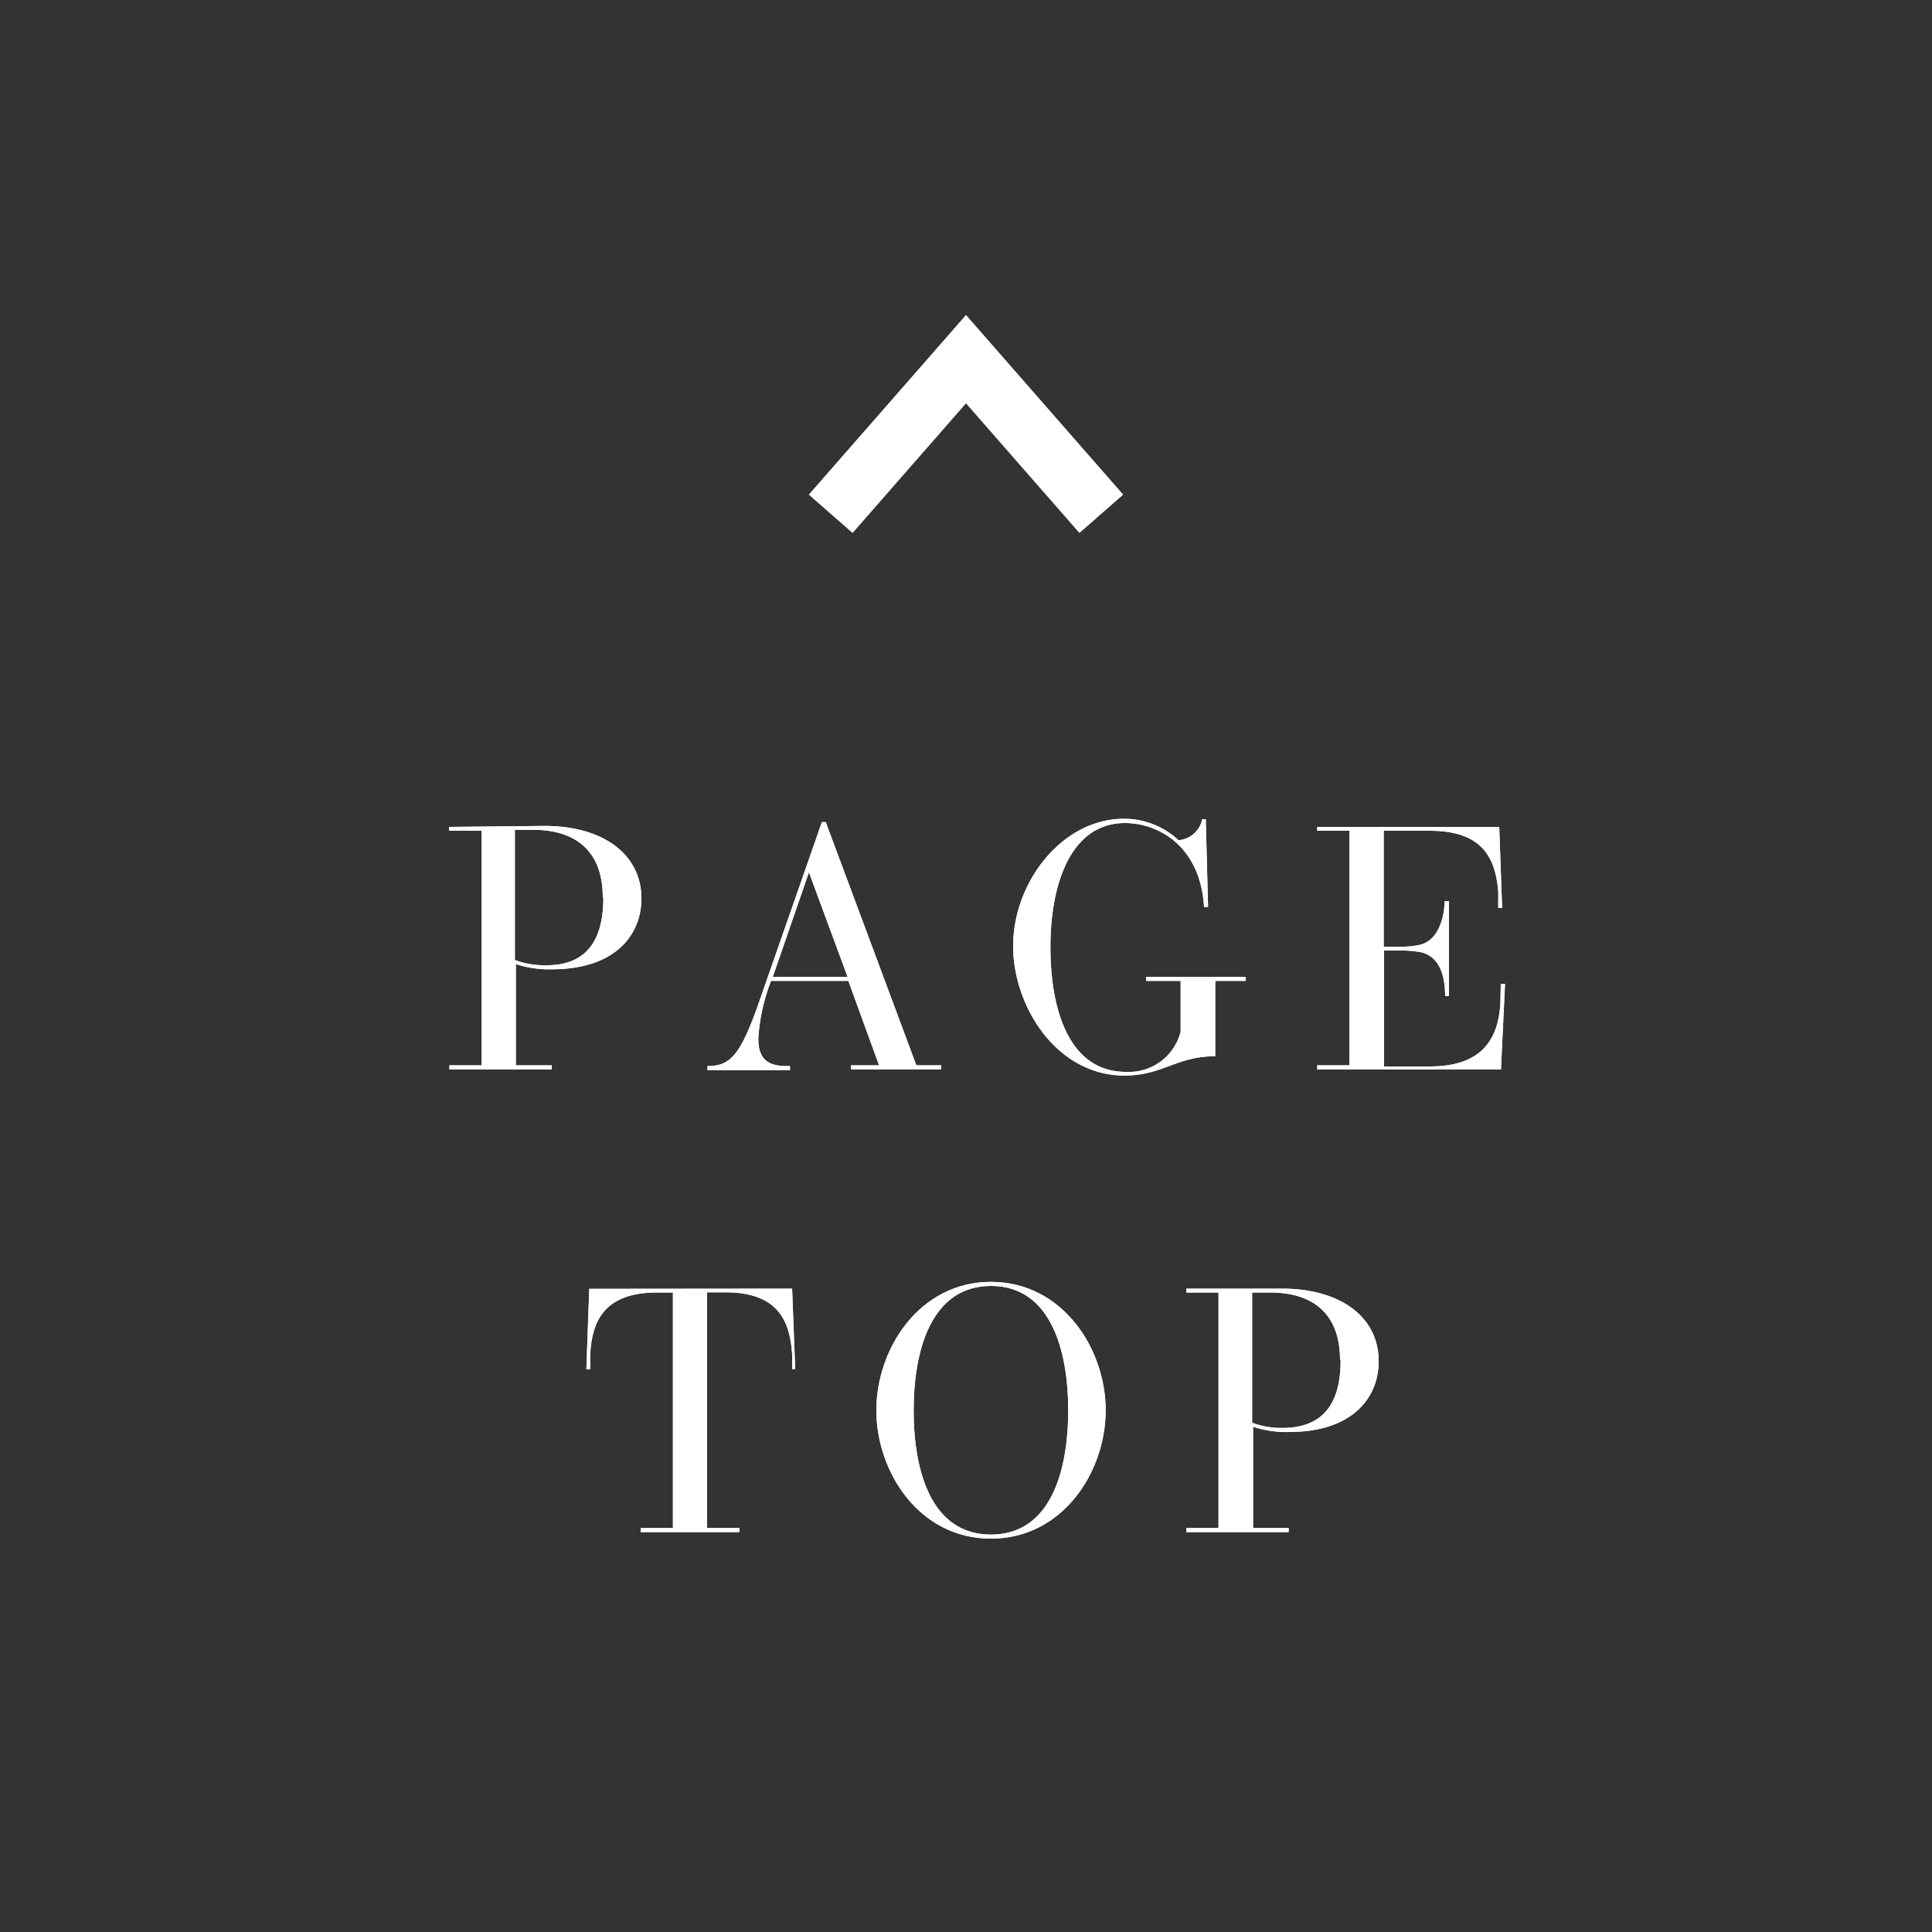<svg xmlns="http://www.w3.org/2000/svg" viewBox="0 0 100 100"><rect x="0" y="0" width="100" height="100" fill="#333333" stroke="none"/><defs><style>.cls-1,.cls-3{fill:none;}.cls-1{opacity:0.95;}.cls-2{fill:#fff;}.cls-3{stroke:#fff;stroke-miterlimit:10;stroke-width:3px;}</style></defs><g id="レイヤー_2" data-name="レイヤー 2"><g id="contents"><circle class="cls-1" cx="50" cy="50" r="50"/><path class="cls-2" d="M28.2,42.75c3,0,5,1.46,5,3.76,0,1.85-1.32,3.66-4.64,3.66a5.46,5.46,0,0,1-1.86-.27v5.24h1.86v.21h-5.3v-.21h1.67V43H23.24v-.2Zm3,3.7c0-2.49-1.5-3.5-3.61-3.5h-.94v6.74a4.26,4.26,0,0,0,1.57.27C30.62,50,31.23,48.31,31.23,46.45Z"/><path class="cls-2" d="M47.43,55.14h1.28v.21H44.05v-.21H45.5l-1.59-4.37h-4a9.81,9.81,0,0,0-.66,3c0,1.22.69,1.41,1.52,1.41h.12v.21H36.62v-.21h0c1.18,0,1.7-.56,2.65-3.26l3.27-9.37h.2ZM40,50.56h3.87l-2-5.41Z"/><path class="cls-2" d="M64.48,50.56v.21H62.9v3.9c-2,0-2.72,1-4.7,1-3.5,0-5.76-3.57-5.76-6.7,0-3.29,2.52-6.59,5.74-6.59A4.13,4.13,0,0,1,61,43.49a1.37,1.37,0,0,0,1.23-1.09h.18l.12,4.54h-.21c-.19-3.18-2.4-4.34-4.09-4.34-2.78,0-3.86,3.1-3.86,6.42s1,6.46,3.91,6.46a2.76,2.76,0,0,0,2.83-2.08V50.77H59.32v-.21Z"/><path class="cls-2" d="M77.68,50.93h.22l-.21,4.42H68.18v-.21h1.67V43H68.18v-.2H77.6l.15,4.2h-.2l0-.84C77.4,44.35,76.69,43,74,43H71.62v6h.74a4.61,4.61,0,0,0,1.15-.1c.81-.2,1.23-1.14,1.27-2.26H75v4.92h-.2c0-1.36-.47-2.09-1.24-2.27a5.66,5.66,0,0,0-1.18-.09h-.74v6H74c2.64,0,3.55-1.34,3.66-3.28Z"/><path class="cls-2" d="M41,66.7l.16,4.16H41l0-.78c-.11-1.69-.72-3.19-3.45-3.19H36.6V79.09h1.67v.21H33.16v-.21h1.67V66.9H34c-2.73,0-3.36,1.49-3.45,3.19l0,.78h-.2l.15-4.16Z"/><path class="cls-2" d="M57.23,73c0,3.19-2.23,6.64-5.94,6.64S45.36,76.19,45.36,73s2.23-6.65,5.93-6.65S57.23,69.8,57.23,73Zm-5.94-6.44c-3.07,0-4,3.3-4,6.44s.91,6.43,4,6.43,4-3.29,4-6.43S54.37,66.56,51.29,66.56Z"/><path class="cls-2" d="M66.36,66.7c3,0,5,1.45,5,3.76,0,1.85-1.32,3.66-4.64,3.66a5.5,5.5,0,0,1-1.86-.27v5.24H66.7v.21H61.4v-.21h1.67V66.9H61.4v-.2Zm3,3.7c0-2.49-1.5-3.5-3.61-3.5h-.94v6.74a4.26,4.26,0,0,0,1.57.27C68.78,73.91,69.39,72.26,69.39,70.4Z"/><polyline class="cls-3" points="57 26.59 50 18.59 43 26.59"/><circle class="cls-1" cx="50" cy="50" r="50"/><path class="cls-2" d="M28.2,42.75c3,0,5,1.46,5,3.76,0,1.85-1.32,3.66-4.64,3.66a5.46,5.46,0,0,1-1.86-.27v5.24h1.86v.21h-5.3v-.21h1.67V43H23.24v-.2Zm3,3.7c0-2.49-1.5-3.5-3.61-3.5h-.94v6.74a4.26,4.26,0,0,0,1.57.27C30.62,50,31.23,48.31,31.23,46.45Z"/><path class="cls-2" d="M47.43,55.14h1.28v.21H44.05v-.21H45.5l-1.59-4.37h-4a9.81,9.81,0,0,0-.66,3c0,1.22.69,1.41,1.52,1.41h.12v.21H36.62v-.21h0c1.18,0,1.7-.56,2.65-3.26l3.27-9.37h.2ZM40,50.56h3.87l-2-5.41Z"/><path class="cls-2" d="M64.48,50.56v.21H62.9v3.9c-2,0-2.72,1-4.7,1-3.5,0-5.76-3.57-5.76-6.7,0-3.29,2.52-6.59,5.74-6.59A4.13,4.13,0,0,1,61,43.49a1.37,1.37,0,0,0,1.23-1.09h.18l.12,4.54h-.21c-.19-3.18-2.4-4.34-4.09-4.34-2.78,0-3.86,3.1-3.86,6.42s1,6.46,3.91,6.46a2.76,2.76,0,0,0,2.83-2.08V50.77H59.32v-.21Z"/><path class="cls-2" d="M77.68,50.93h.22l-.21,4.42H68.18v-.21h1.67V43H68.18v-.2H77.6l.15,4.2h-.2l0-.84C77.4,44.35,76.69,43,74,43H71.62v6h.74a4.61,4.61,0,0,0,1.15-.1c.81-.2,1.23-1.14,1.27-2.26H75v4.92h-.2c0-1.36-.47-2.09-1.24-2.27a5.66,5.66,0,0,0-1.18-.09h-.74v6H74c2.64,0,3.55-1.34,3.66-3.28Z"/><path class="cls-2" d="M41,66.7l.16,4.16H41l0-.78c-.11-1.69-.72-3.19-3.45-3.19H36.6V79.09h1.67v.21H33.16v-.21h1.67V66.9H34c-2.73,0-3.36,1.49-3.45,3.19l0,.78h-.2l.15-4.16Z"/><path class="cls-2" d="M57.23,73c0,3.19-2.23,6.64-5.94,6.64S45.36,76.19,45.36,73s2.23-6.65,5.93-6.65S57.23,69.8,57.23,73Zm-5.94-6.44c-3.07,0-4,3.3-4,6.44s.91,6.43,4,6.43,4-3.29,4-6.43S54.37,66.56,51.29,66.56Z"/><path class="cls-2" d="M66.36,66.7c3,0,5,1.45,5,3.76,0,1.85-1.32,3.66-4.64,3.66a5.5,5.5,0,0,1-1.86-.27v5.24H66.7v.21H61.4v-.21h1.67V66.9H61.4v-.2Zm3,3.7c0-2.49-1.5-3.5-3.61-3.5h-.94v6.74a4.26,4.26,0,0,0,1.57.27C68.78,73.91,69.39,72.26,69.39,70.4Z"/><polyline class="cls-3" points="57 26.59 50 18.59 43 26.59"/></g></g></svg>